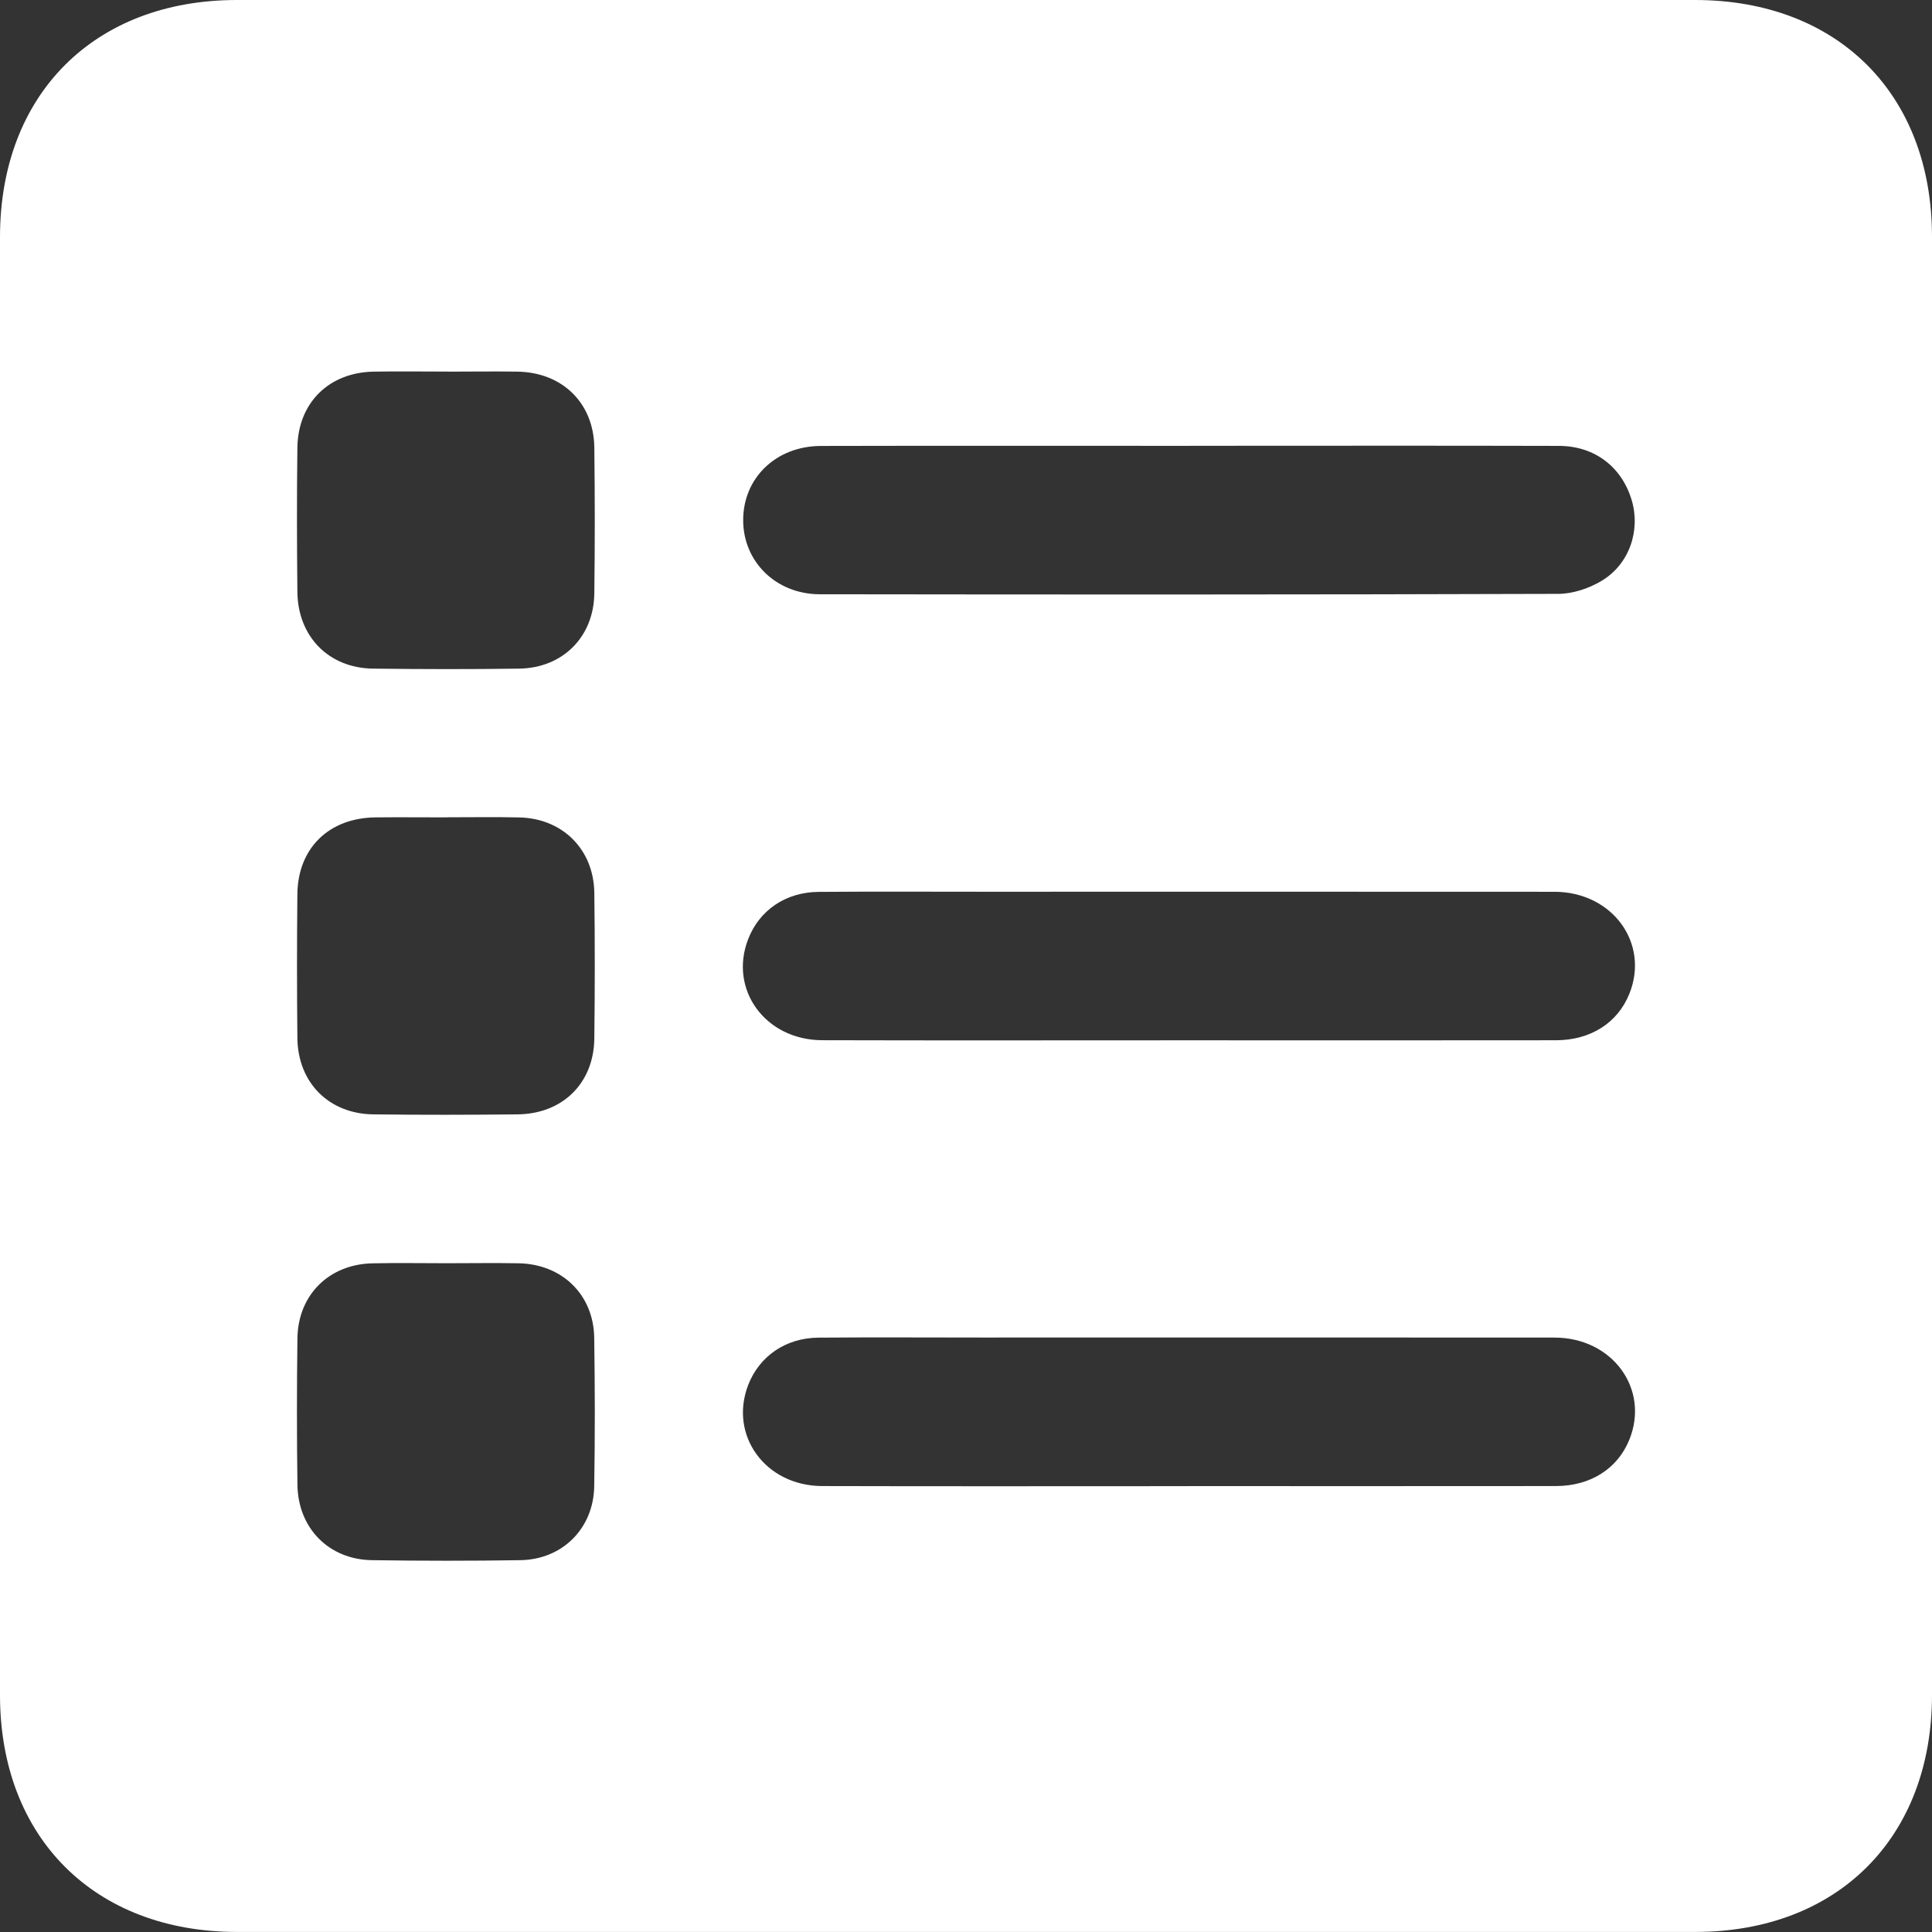 <?xml version="1.0" encoding="UTF-8"?>
<svg xmlns="http://www.w3.org/2000/svg" width="39" height="39" viewBox="0 0 39 39" fill="none">
  <rect x="0" y="0" width="39" height="39" fill="#333333" stroke="none"/>
  <path d="M19.503 38.999C14.597 38.999 9.693 38.999 4.787 38.999C1.908 38.999 0 37.094 0 34.218C0 24.406 0 14.596 0 4.786C0 1.905 1.903 0 4.782 0C14.592 0 24.403 0 34.214 0C37.097 0 39 1.9 39 4.781C39 14.591 39 24.402 39 34.213C39 37.094 37.098 38.998 34.219 38.999C29.314 39 24.409 38.999 19.503 38.999ZM24.023 9C21.539 9 19.056 8.996 16.572 9.002C15.659 9.005 14.997 9.654 15.002 10.51C15.007 11.343 15.668 11.995 16.548 11.996C21.515 12.003 26.484 12.004 31.451 11.988C31.745 11.988 32.072 11.88 32.327 11.727C32.892 11.392 33.12 10.707 32.938 10.096C32.739 9.428 32.193 9.004 31.475 9.001C28.991 8.994 26.508 8.999 24.023 8.999V9ZM23.953 21C26.437 21 28.92 21.003 31.405 20.999C32.111 20.999 32.656 20.646 32.891 20.06C33.302 19.039 32.548 18.004 31.38 18.002C27.537 17.999 23.694 18.001 19.85 18.001C18.741 18.001 17.631 17.995 16.523 18.004C15.856 18.009 15.325 18.378 15.101 18.962C14.71 19.976 15.449 20.994 16.594 20.998C19.047 21.005 21.5 21 23.952 21H23.953ZM24.001 29.999C26.469 29.999 28.938 30.001 31.406 29.998C32.111 29.998 32.657 29.643 32.892 29.058C33.303 28.038 32.549 27.002 31.381 27.001C27.538 26.997 23.695 27 19.851 27C18.742 27 17.633 26.993 16.524 27.002C15.858 27.007 15.327 27.378 15.102 27.961C14.713 28.976 15.45 29.994 16.596 29.998C19.064 30.005 21.533 30 24.001 30V29.999ZM9.042 7.501C8.542 7.501 8.042 7.493 7.542 7.502C6.636 7.518 6.014 8.135 6.003 9.04C5.991 10.008 5.993 10.977 6.003 11.945C6.011 12.848 6.635 13.486 7.529 13.497C8.513 13.509 9.497 13.511 10.482 13.497C11.358 13.484 11.984 12.859 11.997 11.983C12.01 10.998 12.009 10.014 11.997 9.031C11.985 8.135 11.351 7.517 10.447 7.502C9.978 7.495 9.51 7.501 9.04 7.502L9.042 7.501ZM9.03 16.5C8.546 16.5 8.062 16.495 7.578 16.5C6.639 16.511 6.013 17.121 6.003 18.049C5.993 19.017 5.993 19.986 6.003 20.954C6.013 21.855 6.639 22.485 7.539 22.495C8.507 22.507 9.476 22.505 10.444 22.495C11.354 22.487 11.984 21.869 11.997 20.97C12.009 19.986 12.01 19.002 11.997 18.019C11.984 17.145 11.355 16.521 10.484 16.501C9.999 16.49 9.516 16.498 9.032 16.498L9.03 16.5ZM9.017 25.5C8.517 25.5 8.016 25.491 7.517 25.502C6.64 25.521 6.015 26.141 6.004 27.017C5.991 28.002 5.991 28.986 6.004 29.969C6.014 30.847 6.638 31.482 7.508 31.494C8.507 31.509 9.507 31.51 10.507 31.494C11.354 31.48 11.982 30.852 11.995 30.003C12.012 29.003 12.01 28.003 11.995 27.003C11.982 26.133 11.345 25.517 10.468 25.501C9.983 25.492 9.5 25.5 9.015 25.5H9.017Z" fill="white"></path>
</svg>
